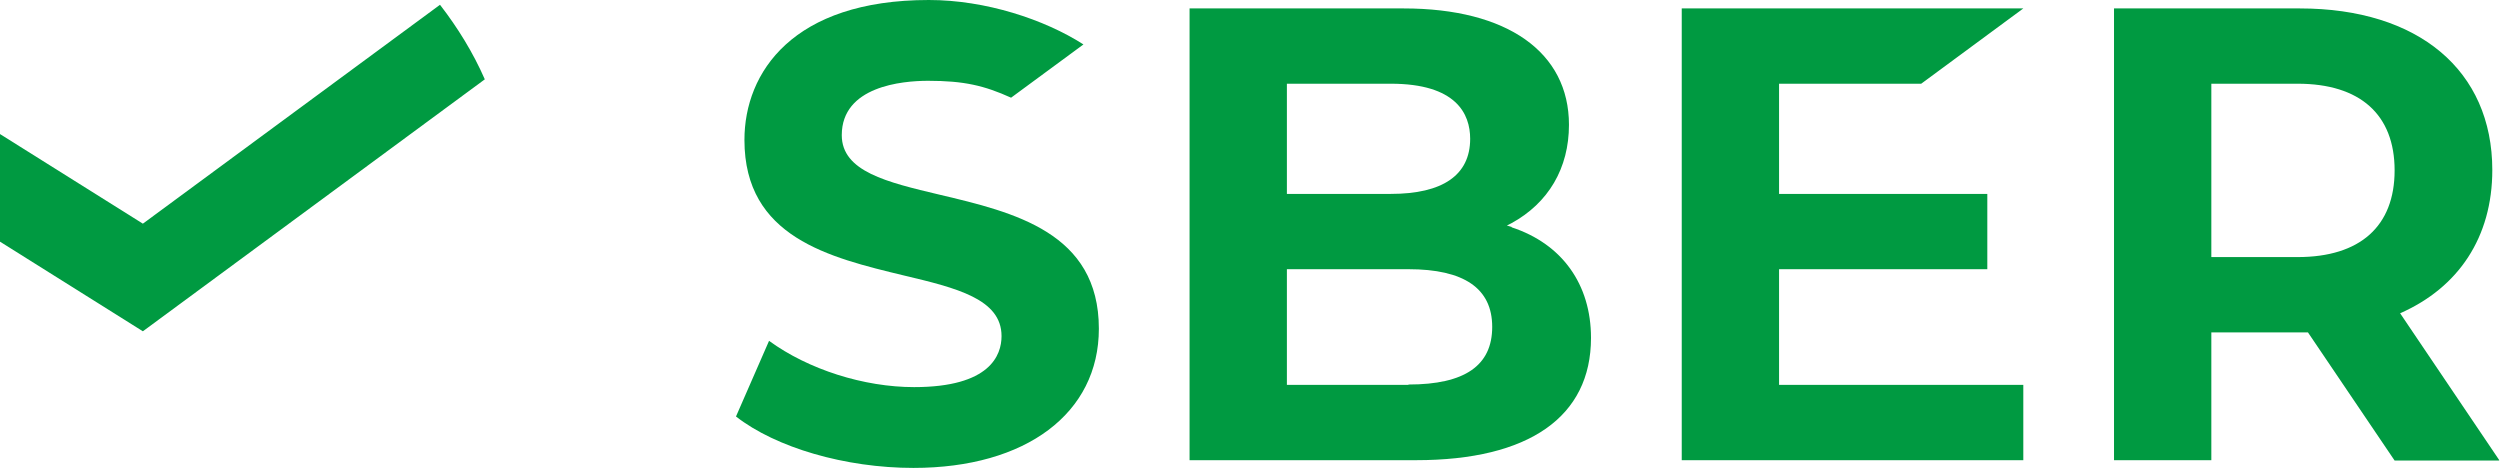 <svg xmlns="http://www.w3.org/2000/svg" width="374" height="70" viewBox="0 0 374 70" fill="none"><path fill-rule="evenodd" clip-rule="evenodd" d="M140.544 29.121C132.687 27.253 125.929 25.659 125.929 20.22C125.929 12.912 134.94 12.088 138.841 12.088C144.225 12.088 147.247 12.802 151.258 14.615C153.182 13.187 162.083 6.648 162.083 6.648C156.258 2.912 147.467 0 138.951 0C118.621 0 111.368 10.824 111.368 20.934C111.368 35.495 124.061 38.517 135.214 41.209C143.072 43.077 149.83 44.725 149.83 50.275C149.83 53.132 148.126 57.912 136.753 57.912C129.225 57.912 120.929 55.275 115.05 50.989L110.104 62.308C116.094 66.978 126.478 70 136.643 70C153.511 70 164.39 61.813 164.39 49.176C164.39 34.78 151.698 31.758 140.544 29.121Z" fill="#009A41"></path><path fill-rule="evenodd" clip-rule="evenodd" d="M210.706 57.579H192.519V40.272H210.706C219.003 40.272 223.234 43.129 223.234 48.898C223.234 54.667 219.168 57.525 210.706 57.525V57.579ZM192.519 12.524H208.069C217.849 12.524 219.937 17.03 219.937 20.766C219.937 26.206 215.816 29.008 208.069 29.008H192.519V12.47V12.524ZM226.146 33.953L225.432 33.733L226.091 33.404C231.64 30.382 234.717 25.162 234.717 18.678C234.717 7.799 225.487 1.261 209.992 1.261H177.959V68.843H211.86C228.728 68.843 238.014 62.36 238.014 50.546C238.014 42.525 233.673 36.48 226.146 34.008V33.953Z" fill="#009A41"></path><path fill-rule="evenodd" clip-rule="evenodd" d="M287.412 12.524L302.687 1.261H251.588V68.843H302.687V57.579H266.148V40.272H297.302V29.008H266.148V12.524H287.412Z" fill="#009A41"></path><path fill-rule="evenodd" clip-rule="evenodd" d="M330.816 12.524H343.728C353.069 12.524 358.234 17.14 358.234 25.491C358.234 33.843 353.069 38.459 343.728 38.459H330.816V12.524ZM373.893 68.843L359.058 46.865C367.794 43.019 372.849 35.492 372.849 25.437C372.849 10.546 361.805 1.261 344.058 1.261H316.256V68.843H330.816V49.722H344.058C344.498 49.722 344.882 49.722 345.267 49.722L358.234 68.898H373.838L373.893 68.843Z" fill="#009A41"></path><path fill-rule="evenodd" clip-rule="evenodd" d="M65.824 0.714C68.461 4.12 70.769 7.857 72.527 11.868L21.373 49.56L0 36.153V20.055L21.373 33.461L65.824 0.714Z" fill="#009A41"></path></svg>